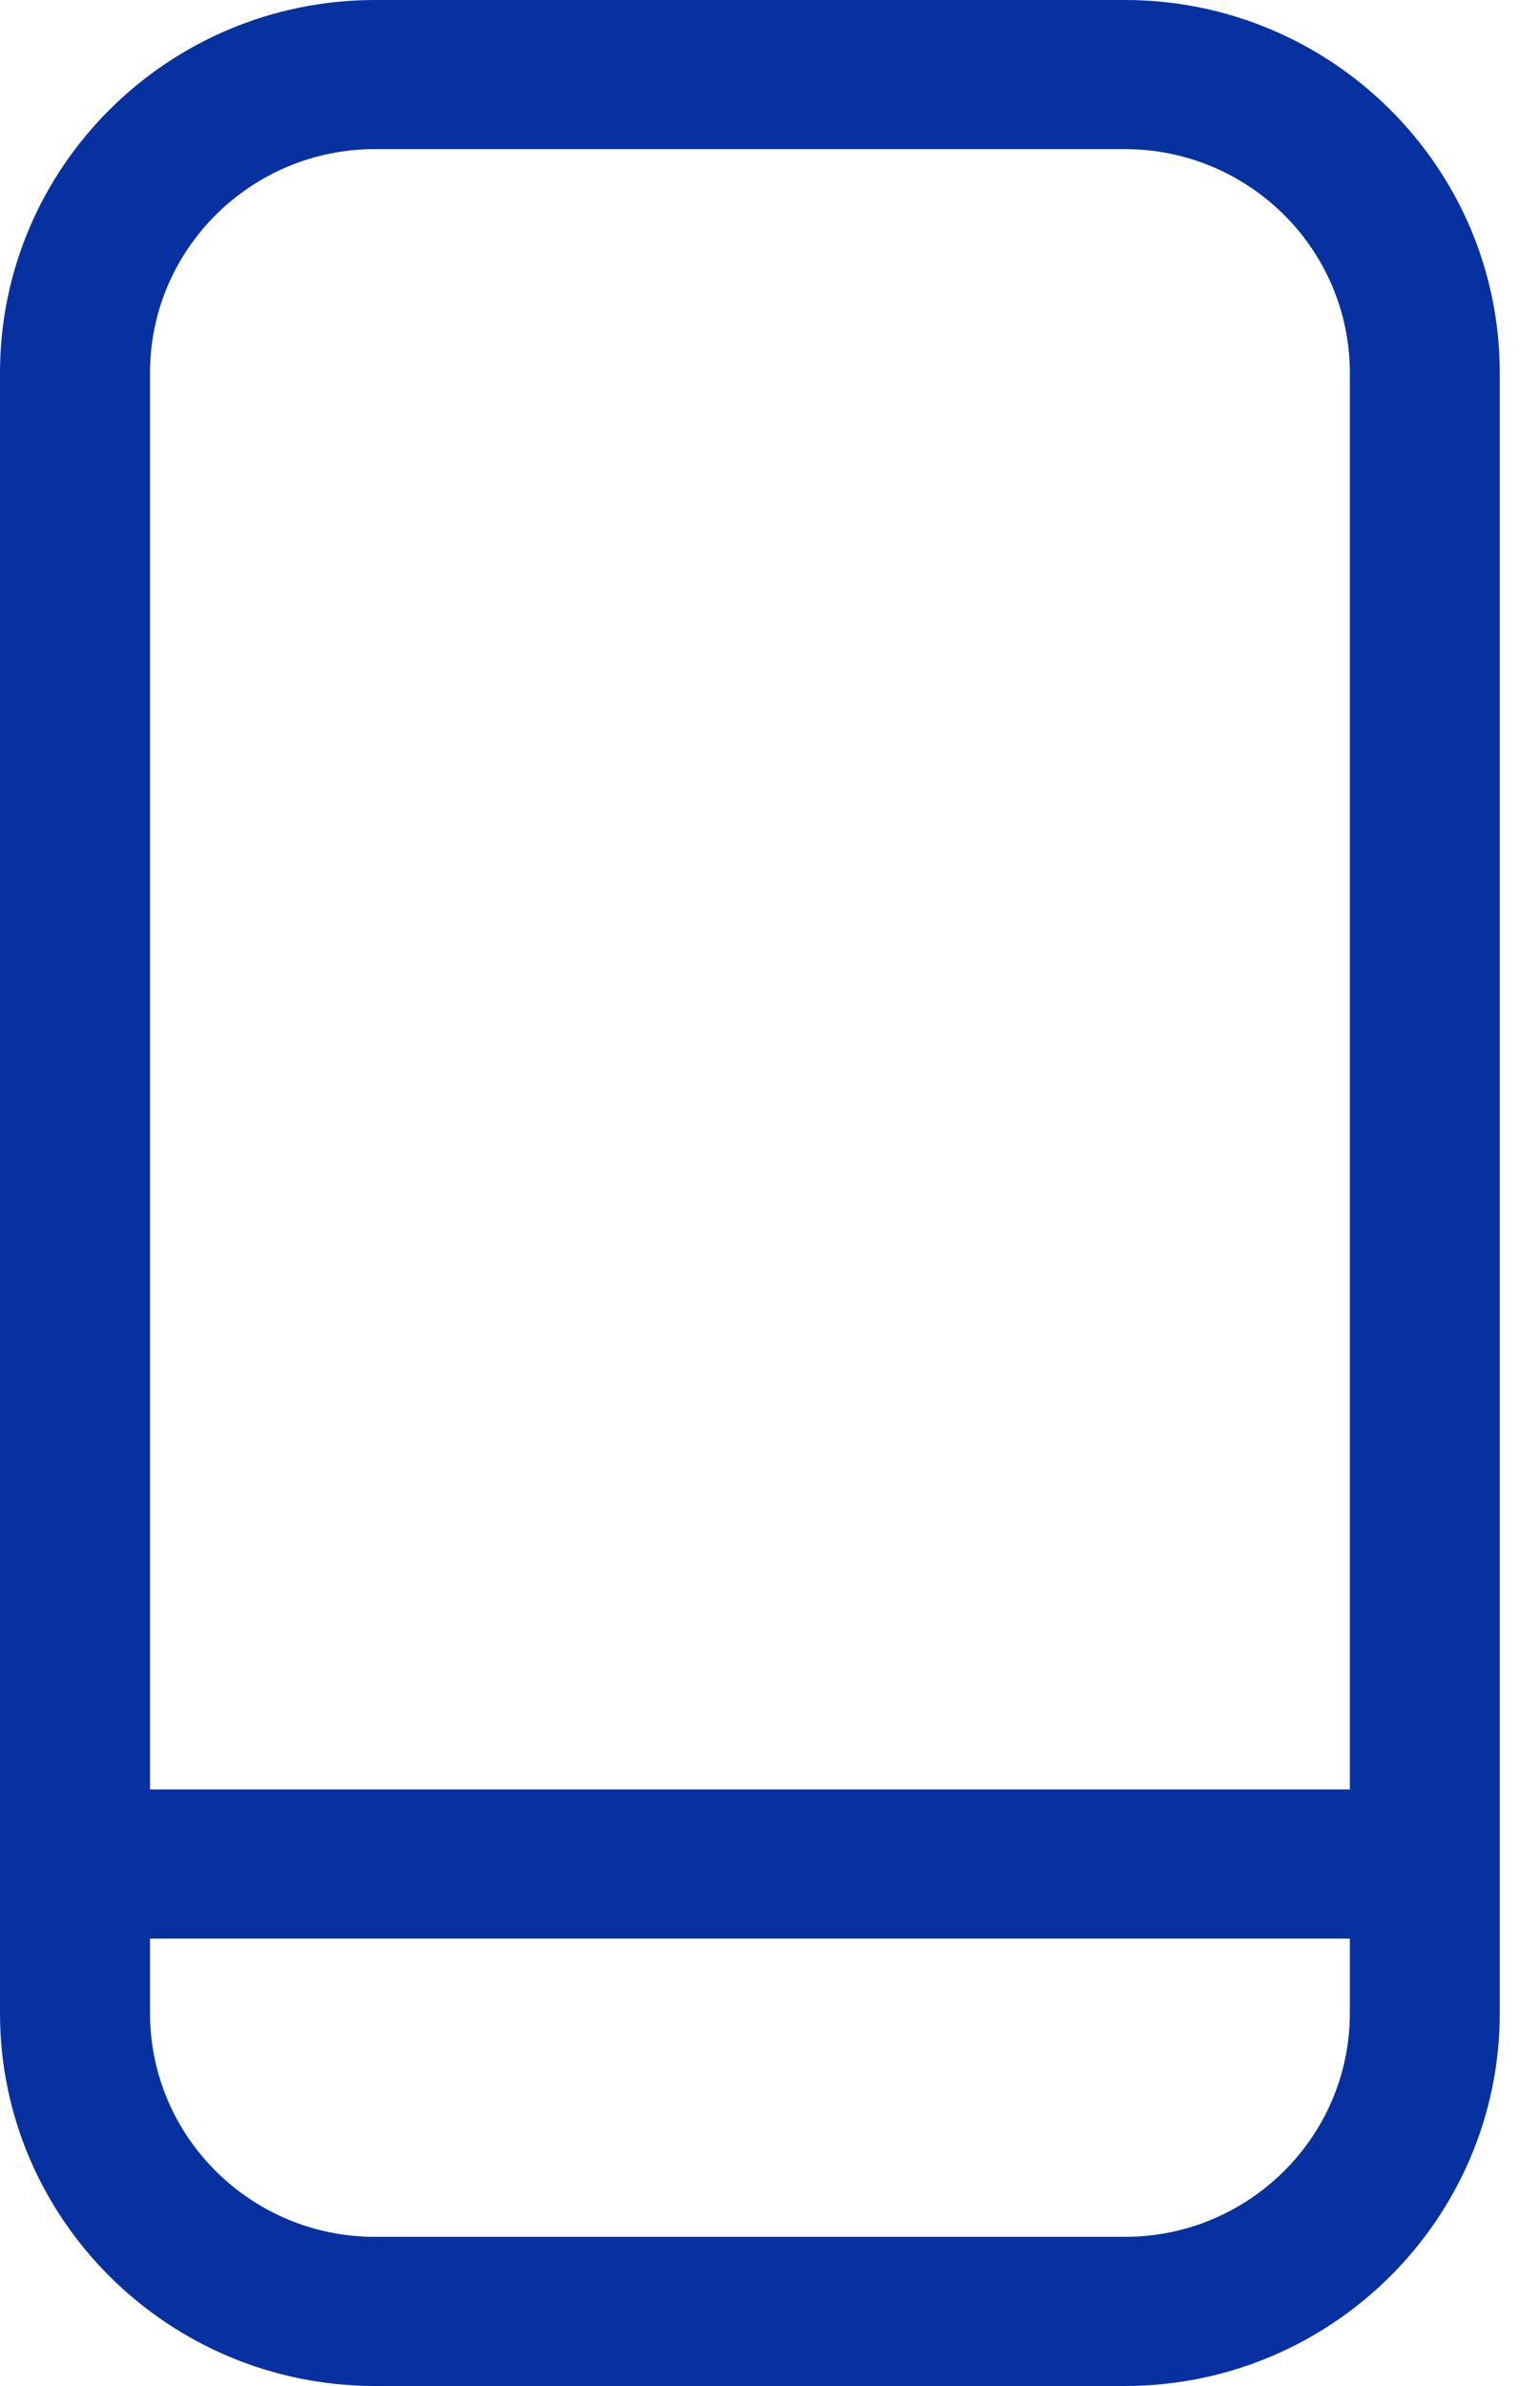 <svg width="31" height="48" viewBox="0 0 31 48" fill="none" xmlns="http://www.w3.org/2000/svg">
<path fill-rule="evenodd" clip-rule="evenodd" d="M7.548 48C3.385 48 0 44.636 0 40.5V7.5C0 3.364 3.385 0 7.548 0H22.643C26.805 0 30.19 3.364 30.19 7.5V40.5C30.19 44.636 26.805 48 22.643 48H7.548ZM3.02 40.5C3.02 42.982 5.05 45 7.548 45H22.643C25.141 45 27.172 42.982 27.172 40.5V39H3.02L3.02 40.5ZM27.172 36V7.5C27.172 5.018 25.141 3 22.643 3H7.548C5.05 3 3.02 5.018 3.02 7.5V36H27.172Z" fill="#0731A1"/>
</svg>
